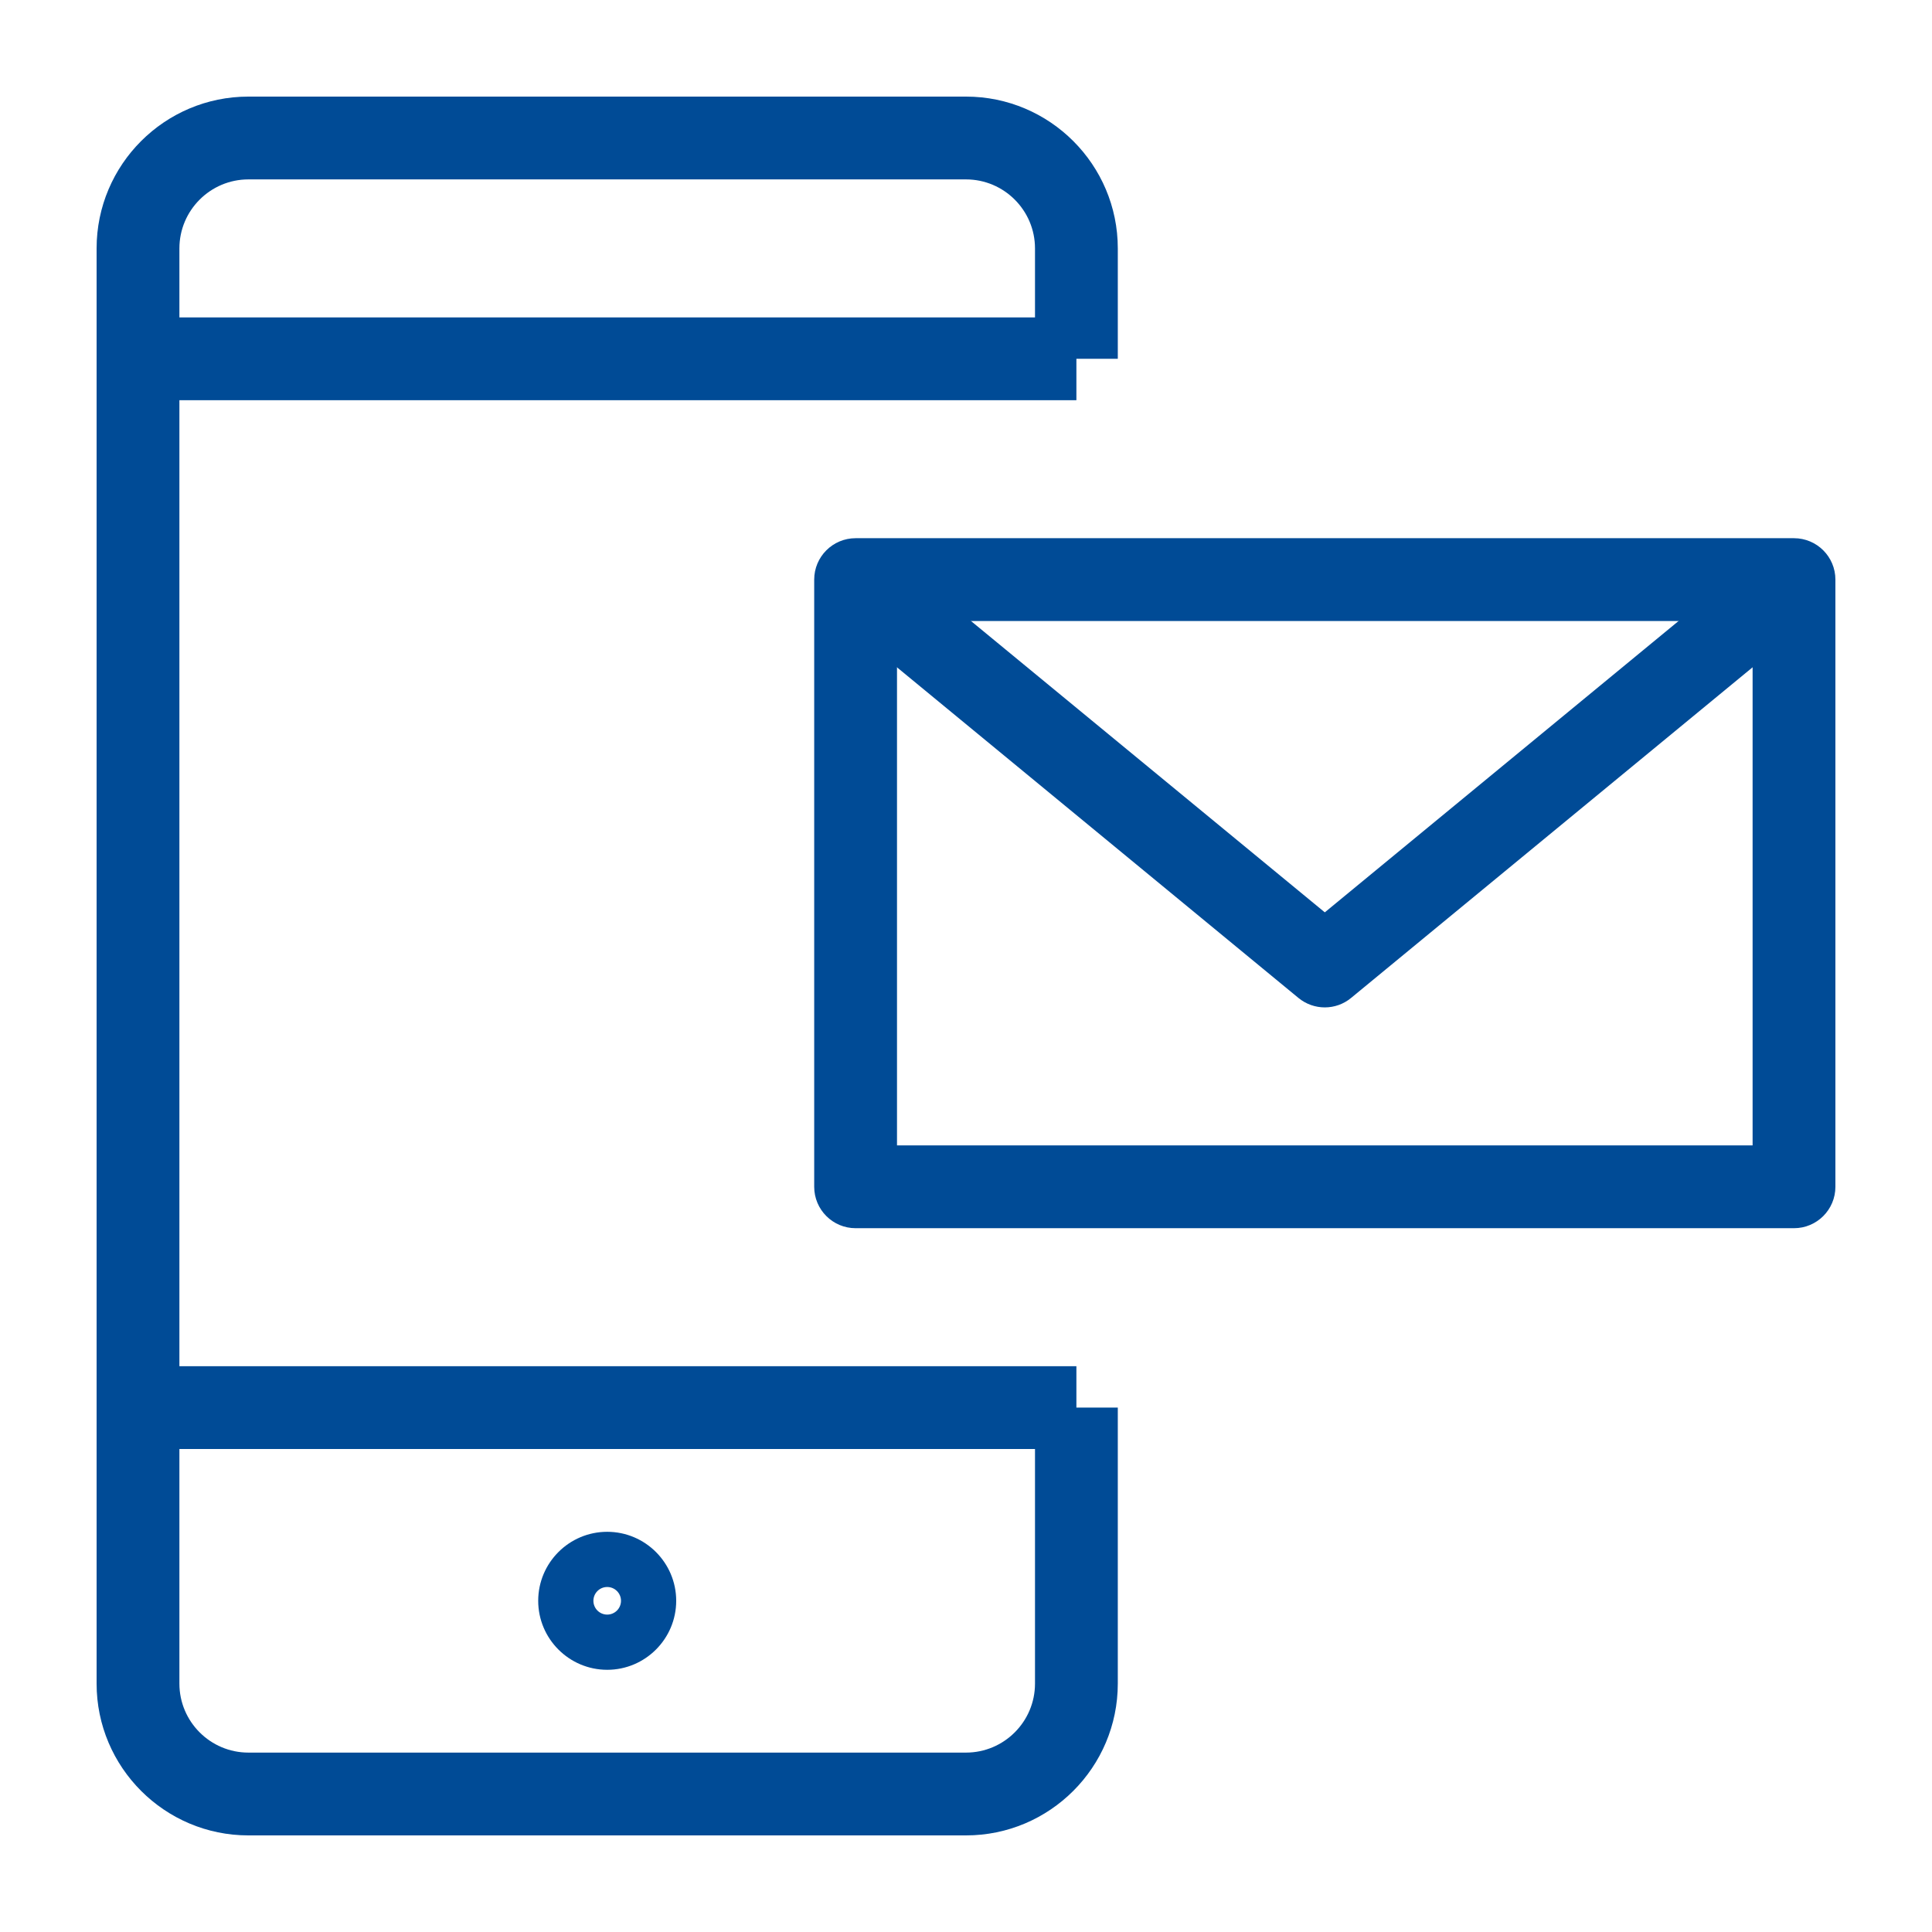 <?xml version="1.0" encoding="utf-8"?>
<!-- Generator: Adobe Illustrator 16.0.0, SVG Export Plug-In . SVG Version: 6.00 Build 0)  -->
<svg version="1.2" baseProfile="tiny" id="Ebene_1" xmlns="http://www.w3.org/2000/svg" xmlns:xlink="http://www.w3.org/1999/xlink"
	 x="0px" y="0px" width="35px" height="35px" viewBox="0 0 35 35" xml:space="preserve">
<g>
	<g>
		<path fill="#004B96" d="M17.5,33.25h-13c-1.517,0-2.75-1.234-2.75-2.75v-26c0-1.517,1.233-2.75,2.75-2.75h13
			c1.517,0,2.75,1.233,2.75,2.75v2H19.5v0.75H3.25v17.5H19.5v0.75h0.75v5C20.25,32.016,19.017,33.25,17.5,33.25z M3.25,26.25v4.25
			c0,0.689,0.561,1.25,1.25,1.25h13c0.689,0,1.25-0.561,1.25-1.25v-4.25H3.25z M3.25,5.75h15.5V4.5c0-0.689-0.561-1.25-1.25-1.25
			h-13c-0.689,0-1.25,0.561-1.25,1.25V5.75z"/>
	</g>
	<g>
		<path fill="#004B96" d="M32.5,22.25h-17c-0.414,0-0.75-0.336-0.75-0.75v-11c0-0.414,0.336-0.75,0.75-0.75h17
			c0.414,0,0.75,0.336,0.75,0.75v11C33.25,21.914,32.914,22.25,32.5,22.25z M16.25,20.75h15.5v-9.5h-15.5V20.75z"/>
	</g>
	<g>
		<path fill="#004B96" d="M24,18.25c-0.169,0-0.338-0.057-0.477-0.171l-8.5-7l0.953-1.158L24,16.528l8.023-6.607l0.953,1.158l-8.5,7
			C24.338,18.193,24.169,18.25,24,18.25z"/>
	</g>
	<g>
		<path fill="#004B96" d="M11,30.25c-0.689,0-1.25-0.561-1.25-1.25s0.561-1.25,1.25-1.25s1.25,0.561,1.25,1.25
			S11.689,30.25,11,30.25z M11,28.75c-0.138,0-0.25,0.112-0.25,0.25s0.112,0.25,0.25,0.25s0.25-0.112,0.25-0.25
			S11.138,28.75,11,28.75z"/>
	</g>
</g>
</svg>
